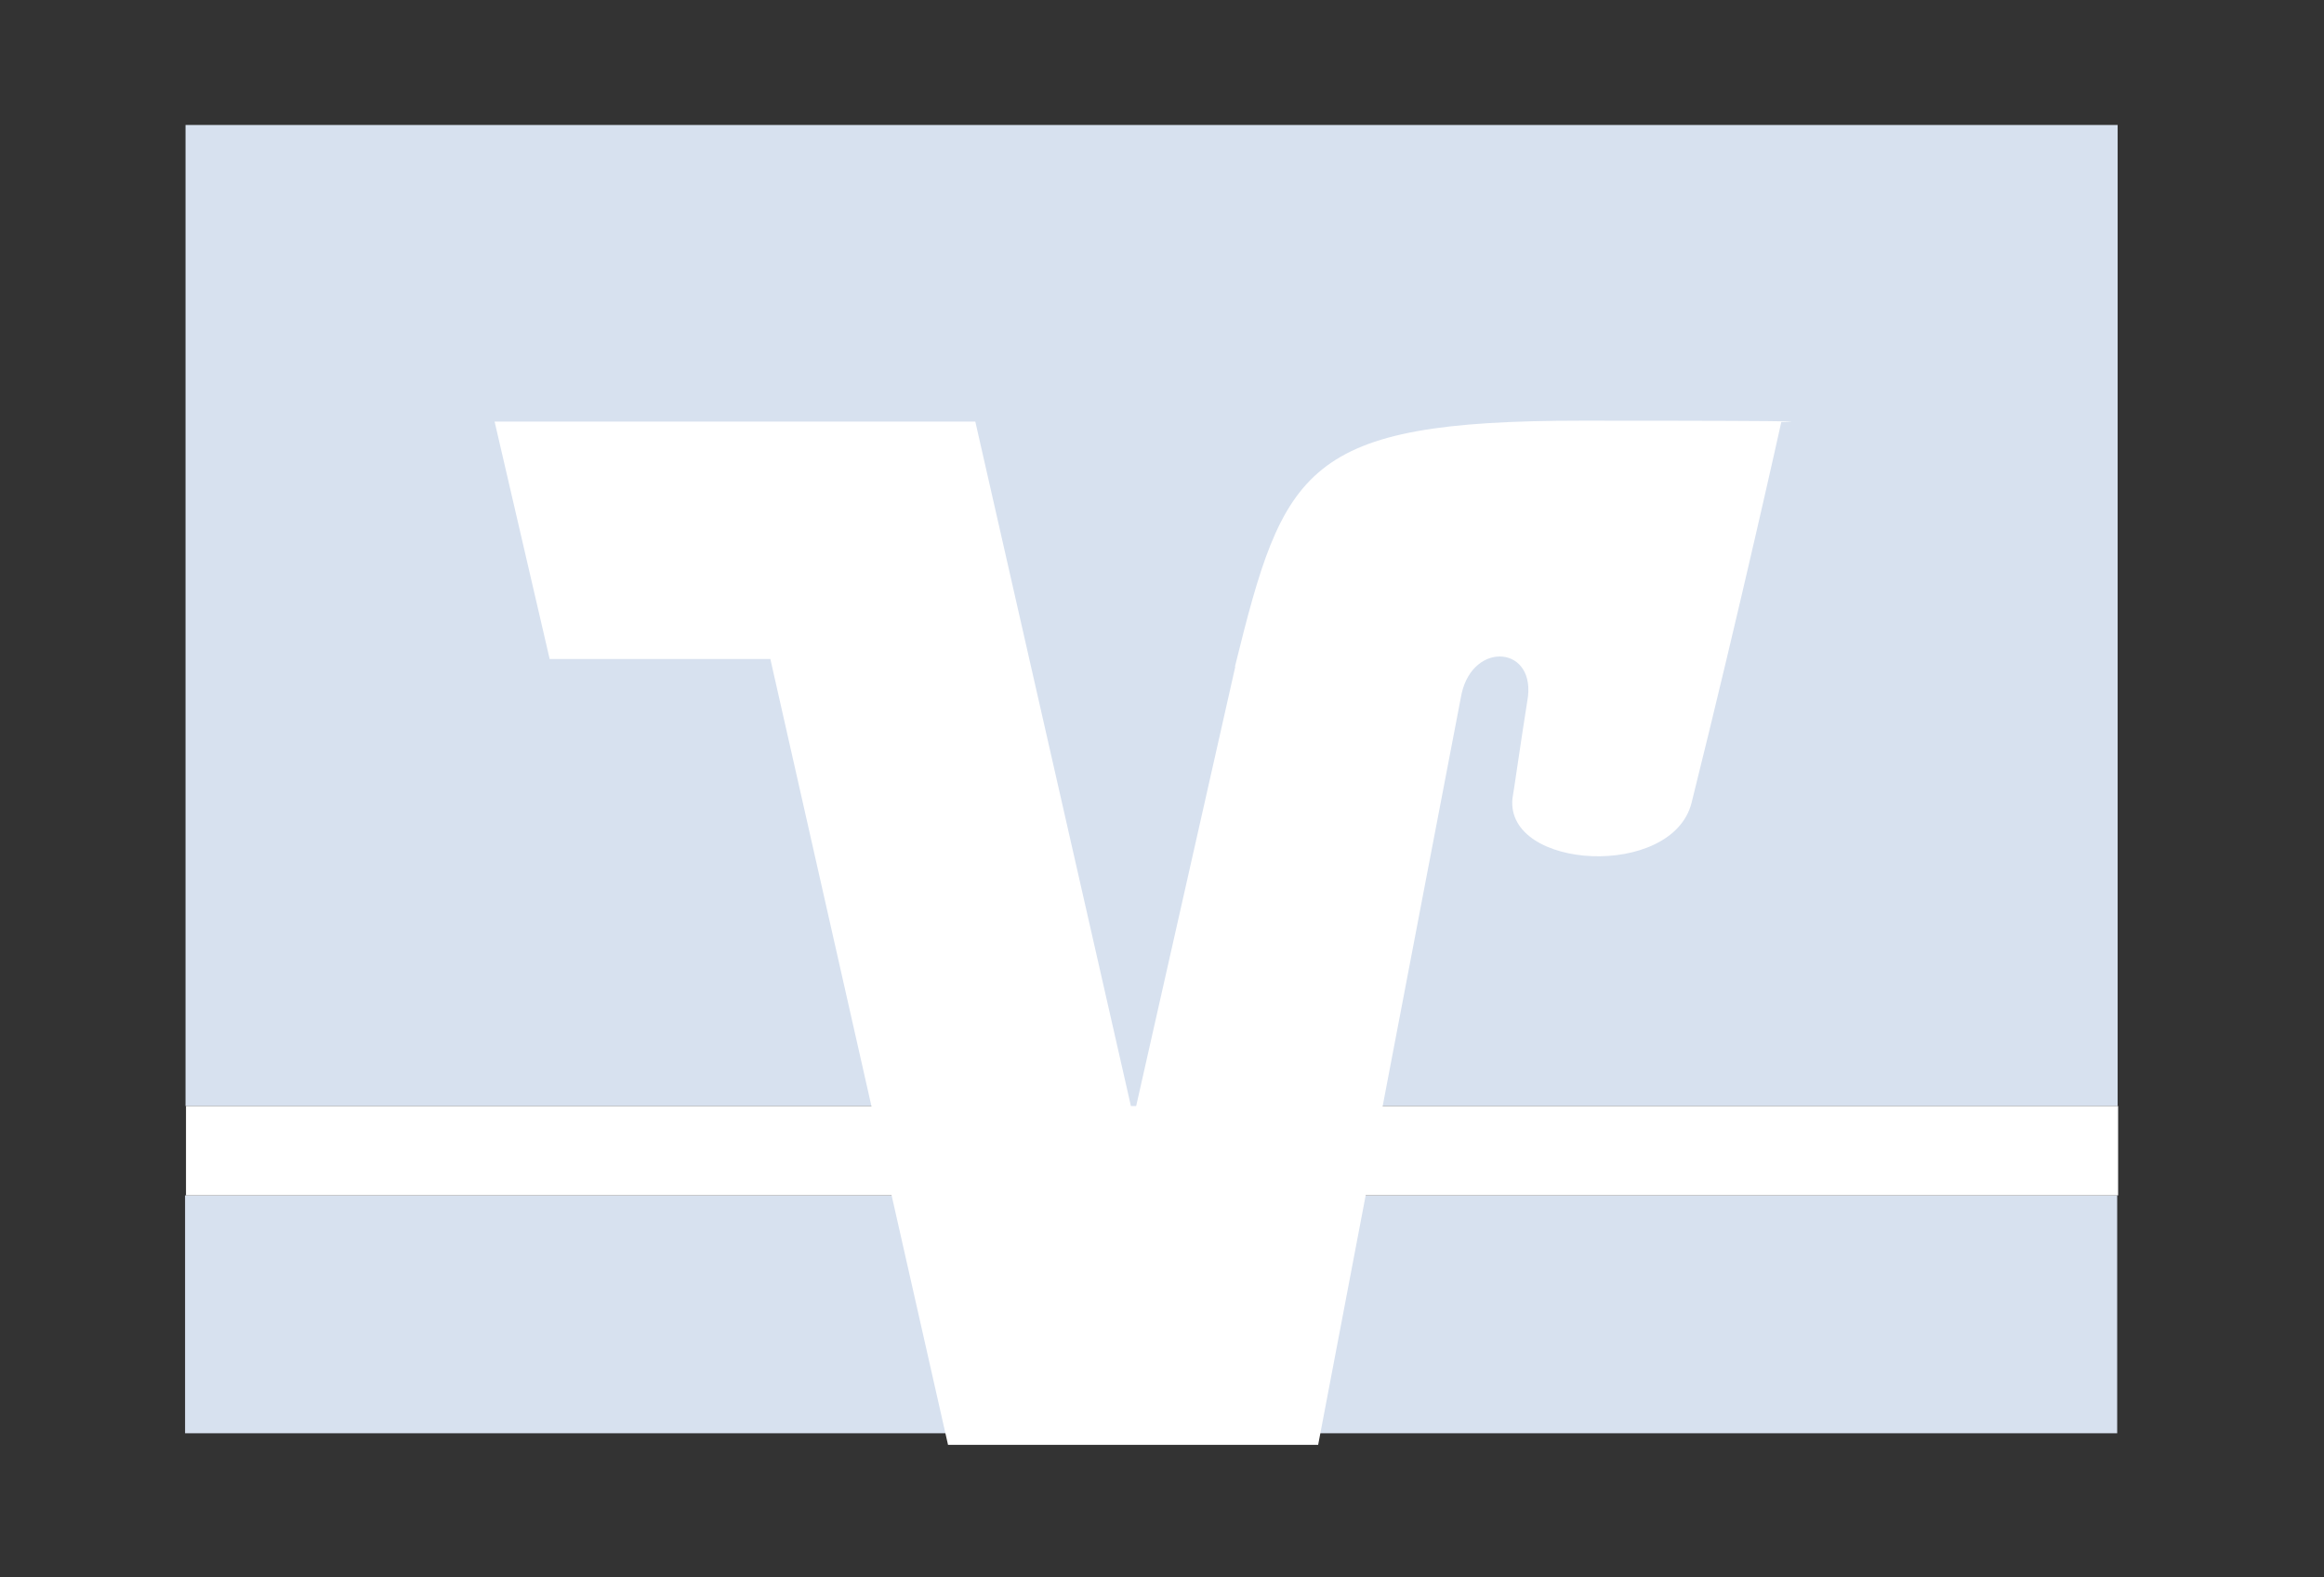 <?xml version="1.0" encoding="UTF-8"?> <svg xmlns="http://www.w3.org/2000/svg" version="1.1" viewBox="0 0 502.3 340.8"><rect x="0" y="0" width="502.3" height="340.8" fill="#333333" stroke="none"/><defs><style> .cls-1 { fill: #fff; } .cls-1, .cls-2 { fill-rule: evenodd; } .cls-2 { fill: #d7e1ef; } </style></defs><!-- Generator: Adobe Illustrator 28.7.0, SVG Export Plug-In . SVG Version: 1.2.0 Build 136) --><g><g id="Ebene_1"><g id="Ebene_1-2" data-name="Ebene_1"><g id="Ebene_1-2"><g><path class="cls-2" d="M40,258.3h417.6v51.4H40v-51.4h0Z"></path><path class="cls-2" d="M457.7,27v212h-202.7l-10.3,14.9-11.3-14.9H40.1V27h417.6Z"></path><path class="cls-1" d="M266.9,144.1c10.6-42.9,14.8-53.2,74.9-53.2s43.2.3,43.2.3c0,0-8.7,39.4-19.4,82.3-4.2,16.5-40.3,14.5-38.7-1,.3-1.6,1.9-12.9,3.2-21,2.2-11.9-11.6-13.2-14.2-1.6-10.4,54.1-20.7,108.2-31,162.3h-80l-38.4-169.8h-47.7l-11.9-51.3h103.9l34.2,150.4,22-97.5h0Z"></path><path class="cls-1" d="M40.2,239h417.6v19.3H40.2v-19.3h0Z"></path></g></g></g></g></g></svg> 